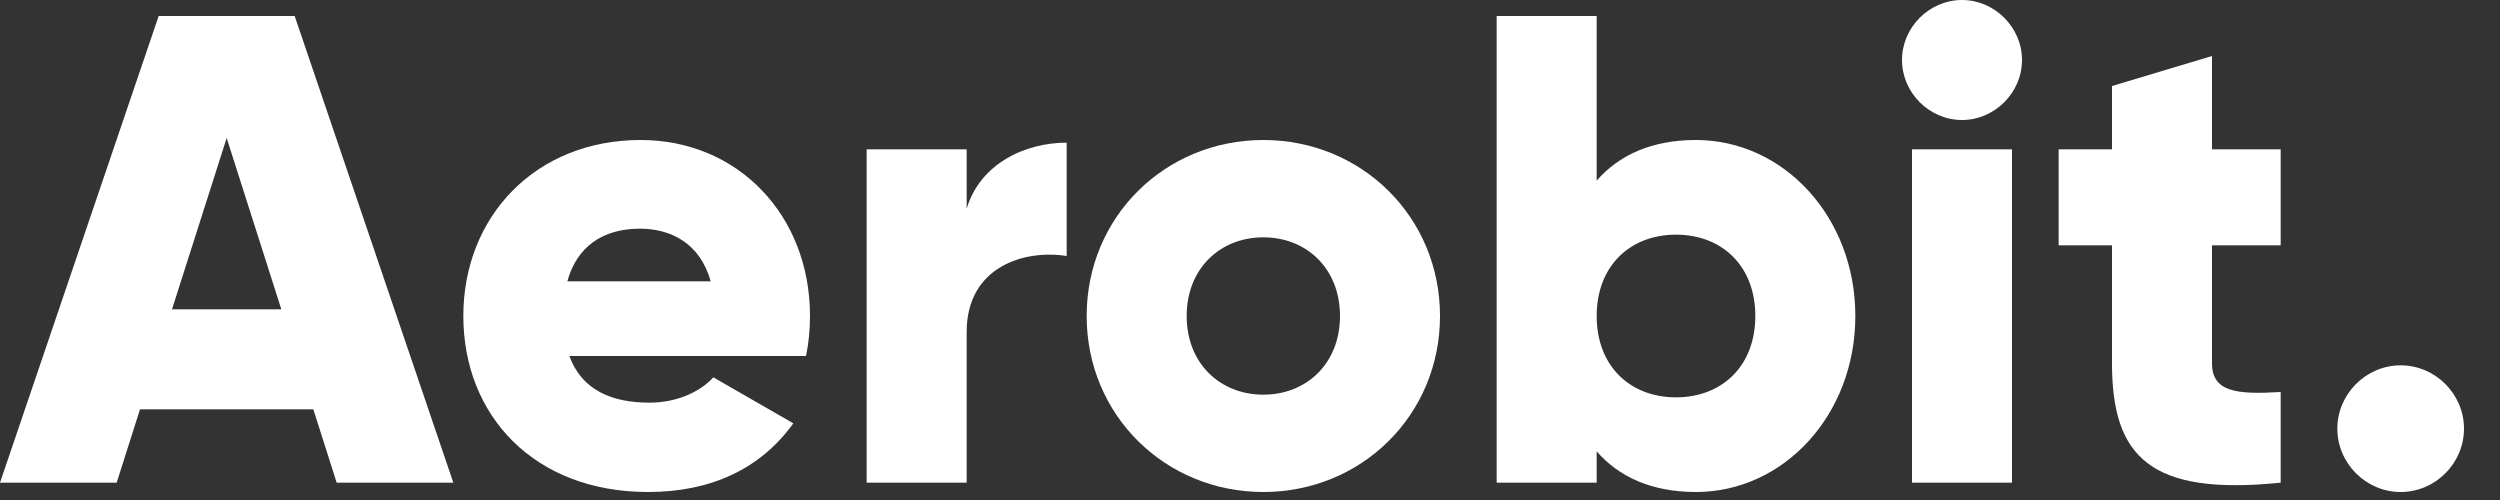 <svg clip-rule="evenodd" fill-rule="evenodd" stroke-linejoin="round" stroke-miterlimit="2" viewBox="0 0 60 12" xmlns="http://www.w3.org/2000/svg"><rect x="0" y="0" width="60" height="12" fill="#333333" stroke="none"/><g fill="#fff" fill-rule="nonzero"><path d="m.505 0h.175l-.238-.7h-.204l-.238.7h.175l.035-.11h.26zm-.247-.26.082-.257.082.257z" transform="matrix(16 0 0 16 0 11.584)"/><path d="m.189-.19h.355c.004-.019.006-.039.006-.06 0-.151-.108-.264-.254-.264-.158 0-.266.115-.266.264s.106.264.277.264c.095 0 .169-.035.218-.103l-.12-.069c-.02.022-.055.038-.096.038-.055 0-.101-.018-.12-.07zm-.003-.112c.014-.051.052-.079.109-.079.045 0 .09.021.106.079z" transform="matrix(16 0 0 16 10.64 11.584)"/><path d="m.205-.411v-.089h-.15v.5h.15v-.226c0-.099.088-.124.15-.114v-.17c-.063 0-.13.032-.15.099z" transform="matrix(16 0 0 16 19.92 11.584)"/><path d="m.295.014c.147 0 .265-.115.265-.264s-.118-.264-.265-.264-.265.115-.265.264.118.264.265.264zm0-.146c-.065 0-.115-.047-.115-.118s.05-.118.115-.118.115.047.115.118-.05.118-.115.118z" transform="matrix(16 0 0 16 25.6 11.584)"/><path d="m.354-.514c-.067 0-.116.023-.149.061v-.247h-.15v.7h.15v-.047c.033.038.082.061.149.061.131 0 .239-.115.239-.264s-.108-.264-.239-.264zm-.03.386c-.069 0-.119-.047-.119-.122s.05-.122.119-.122.119.047.119.122-.05.122-.119.122z" transform="matrix(16 0 0 16 35.04 11.584)"/><path d="m.13-.544c.049 0 .09-.041.09-.09s-.041-.09-.09-.09-.09.041-.09.09.041.09.09.09zm-.075.544h.15v-.5h-.15z" transform="matrix(16 0 0 16 45.008 11.584)"/><path d="m.348-.356v-.144h-.103v-.14l-.15.045v.095h-.08v.144h.08v.177c0 .14.057.199.253.179v-.136c-.066.004-.103 0-.103-.043v-.177z" transform="matrix(16 0 0 16 49.168 11.584)"/><path d="m.14.014c.052 0 .095-.043.095-.095s-.043-.095-.095-.095-.095.043-.095.095.043.095.095.095z" transform="matrix(16 0 0 16 55.376 11.584)"/></g></svg>